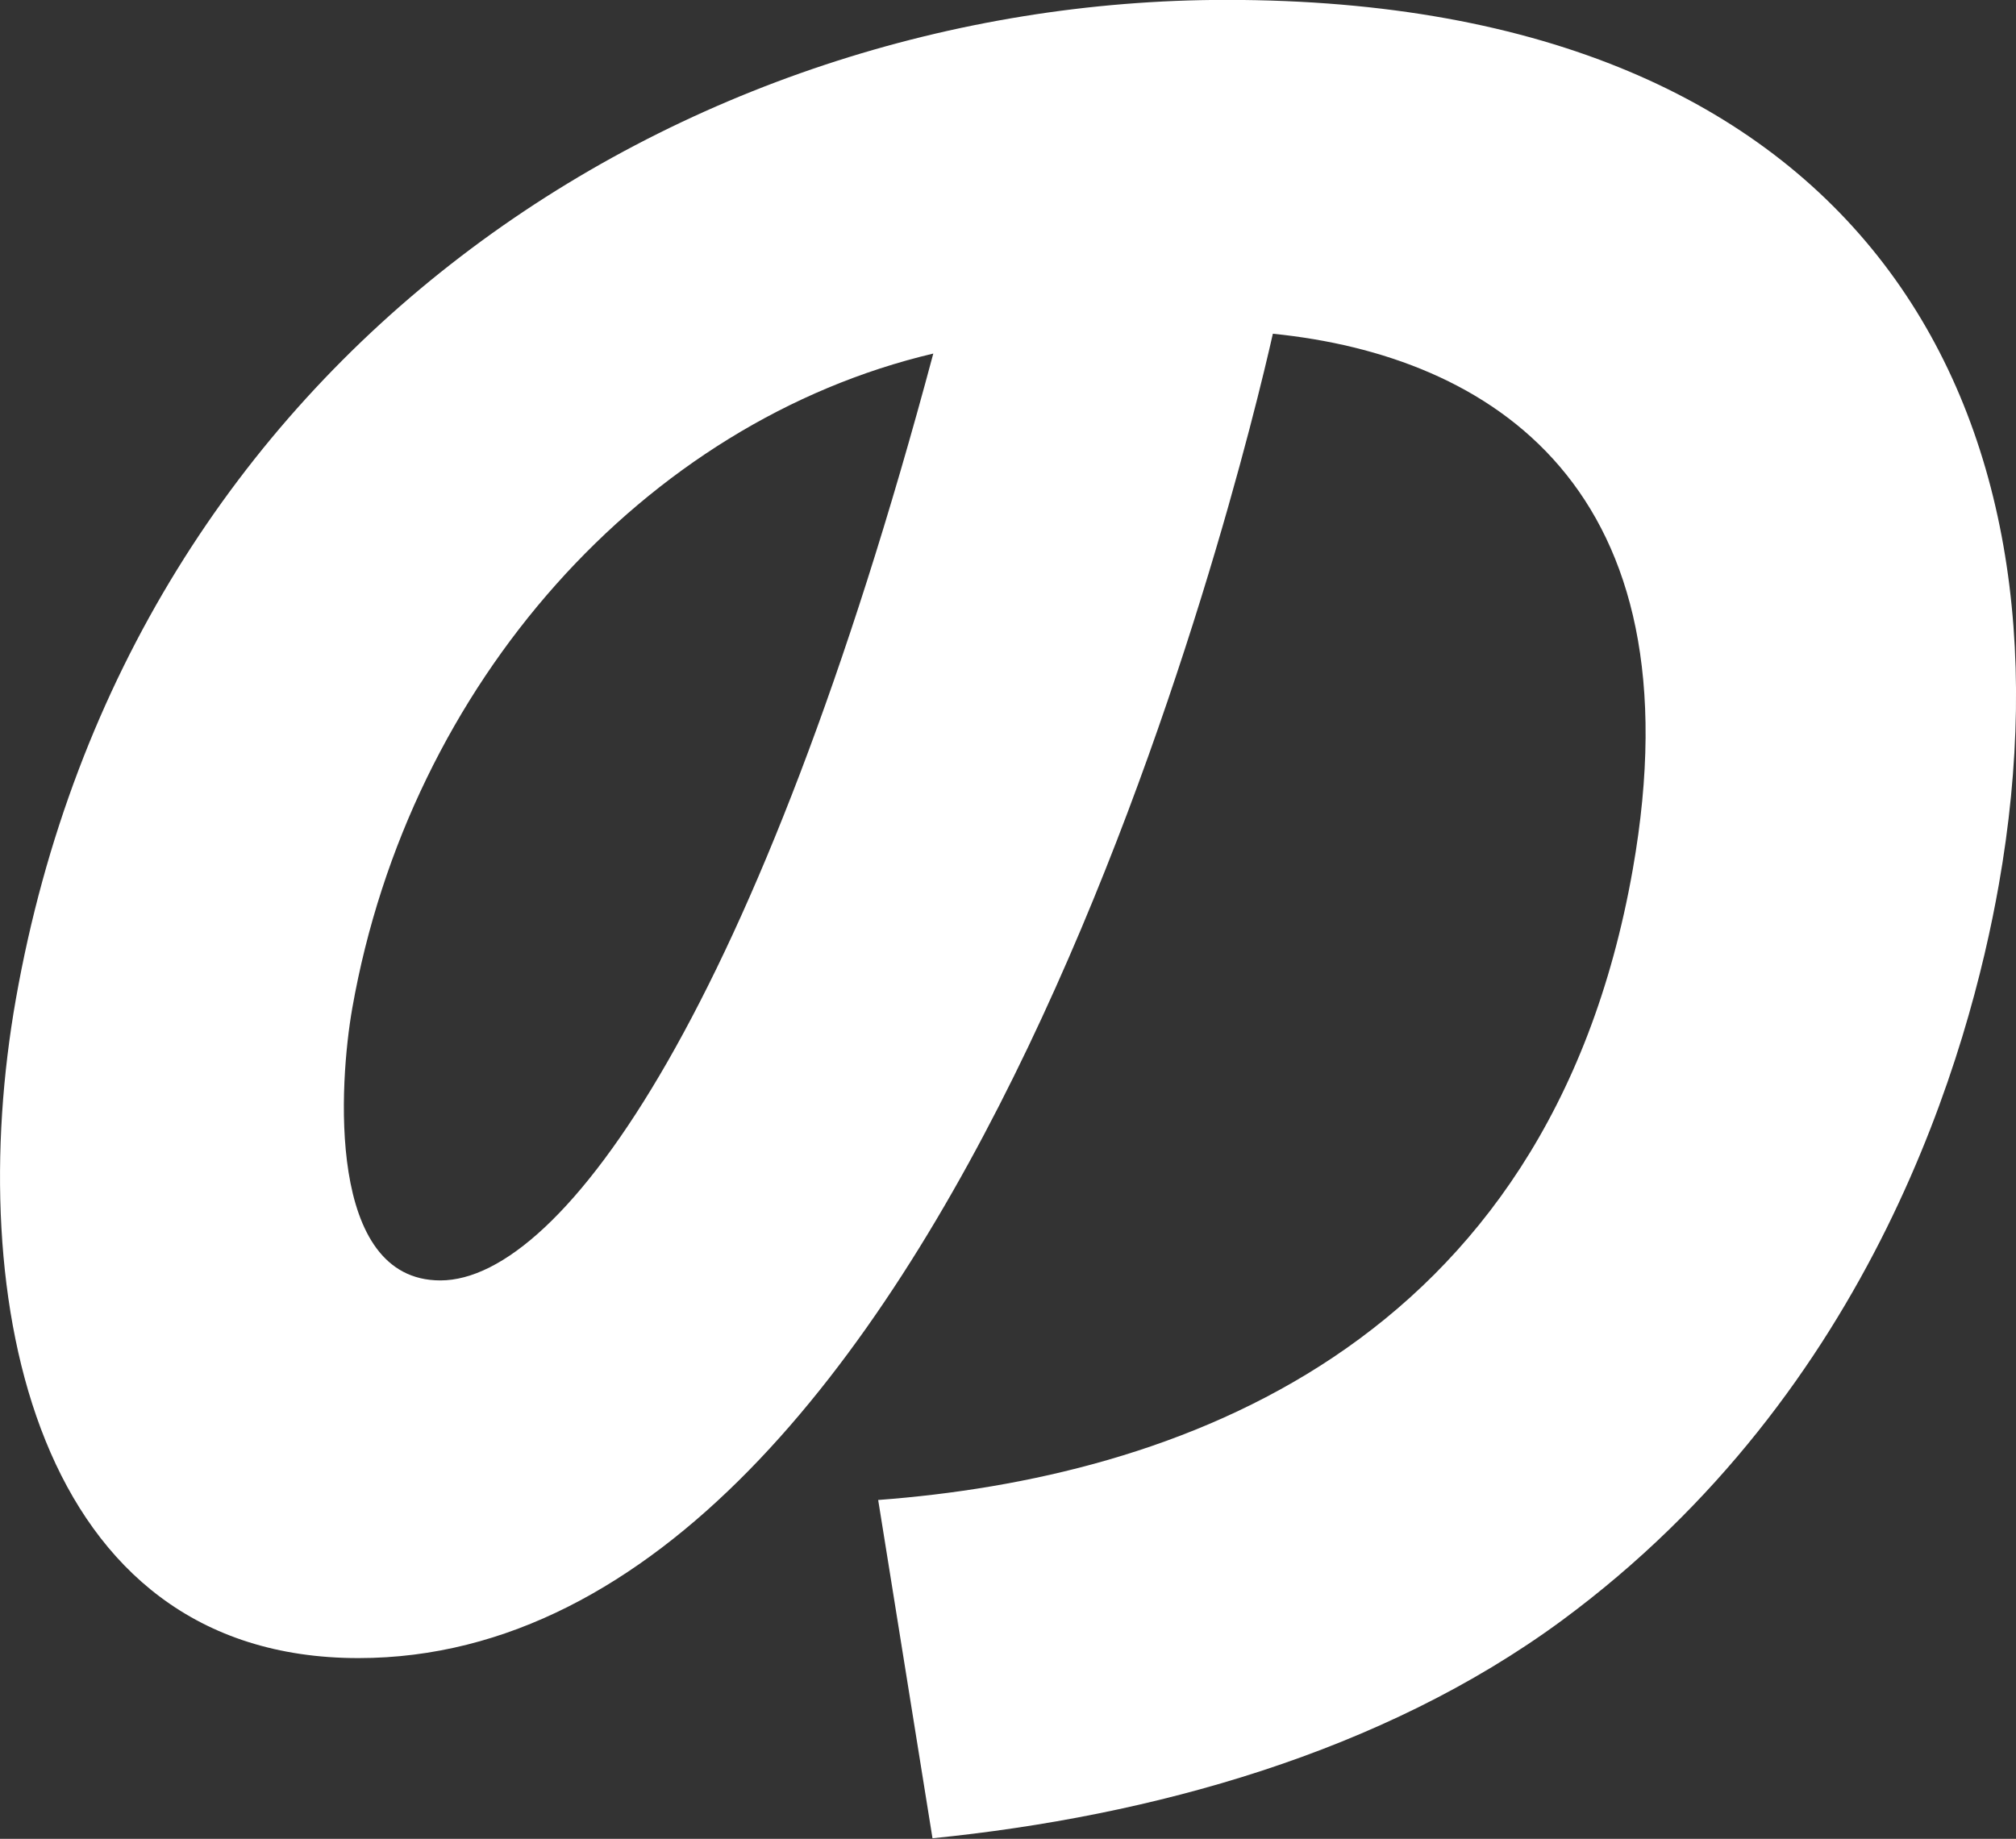<svg xmlns="http://www.w3.org/2000/svg" width="111.188" height="101.438" viewBox="0 0 55.594 50.719">
  <rect x="0" y="0" width="55.594" height="50.719" fill="#333333" stroke="none"/>
<defs>
    <style>
      .cls-1 {
        fill: #fff;
        fill-rule: evenodd;
      }
    </style>
  </defs>
  <path id="の" class="cls-1" d="M846.527,358.61c6.041-.606,12.4-2.363,17.346-6,8.63-6.36,11.256-15.75,12.058-20.294,2.319-13.145-3.684-24.413-21.3-24.413-14.955,0-30.228,9.693-33.382,27.564-1.454,8.238.487,18.173,9.448,18.173,16.468,0,24.371-32.773,25.216-36.529,6.008,0.606,11.785,4.241,9.924,14.781-2.341,13.267-12.709,16.781-20.808,17.387Zm0.022-40.952c-4.81,17.992-10.2,25.565-13.594,25.565-3.148,0-2.792-5.452-2.428-7.512C832.109,326.745,838.588,319.536,846.549,317.658Z" transform="translate(-820.812 -307.906)"/>
</svg>
